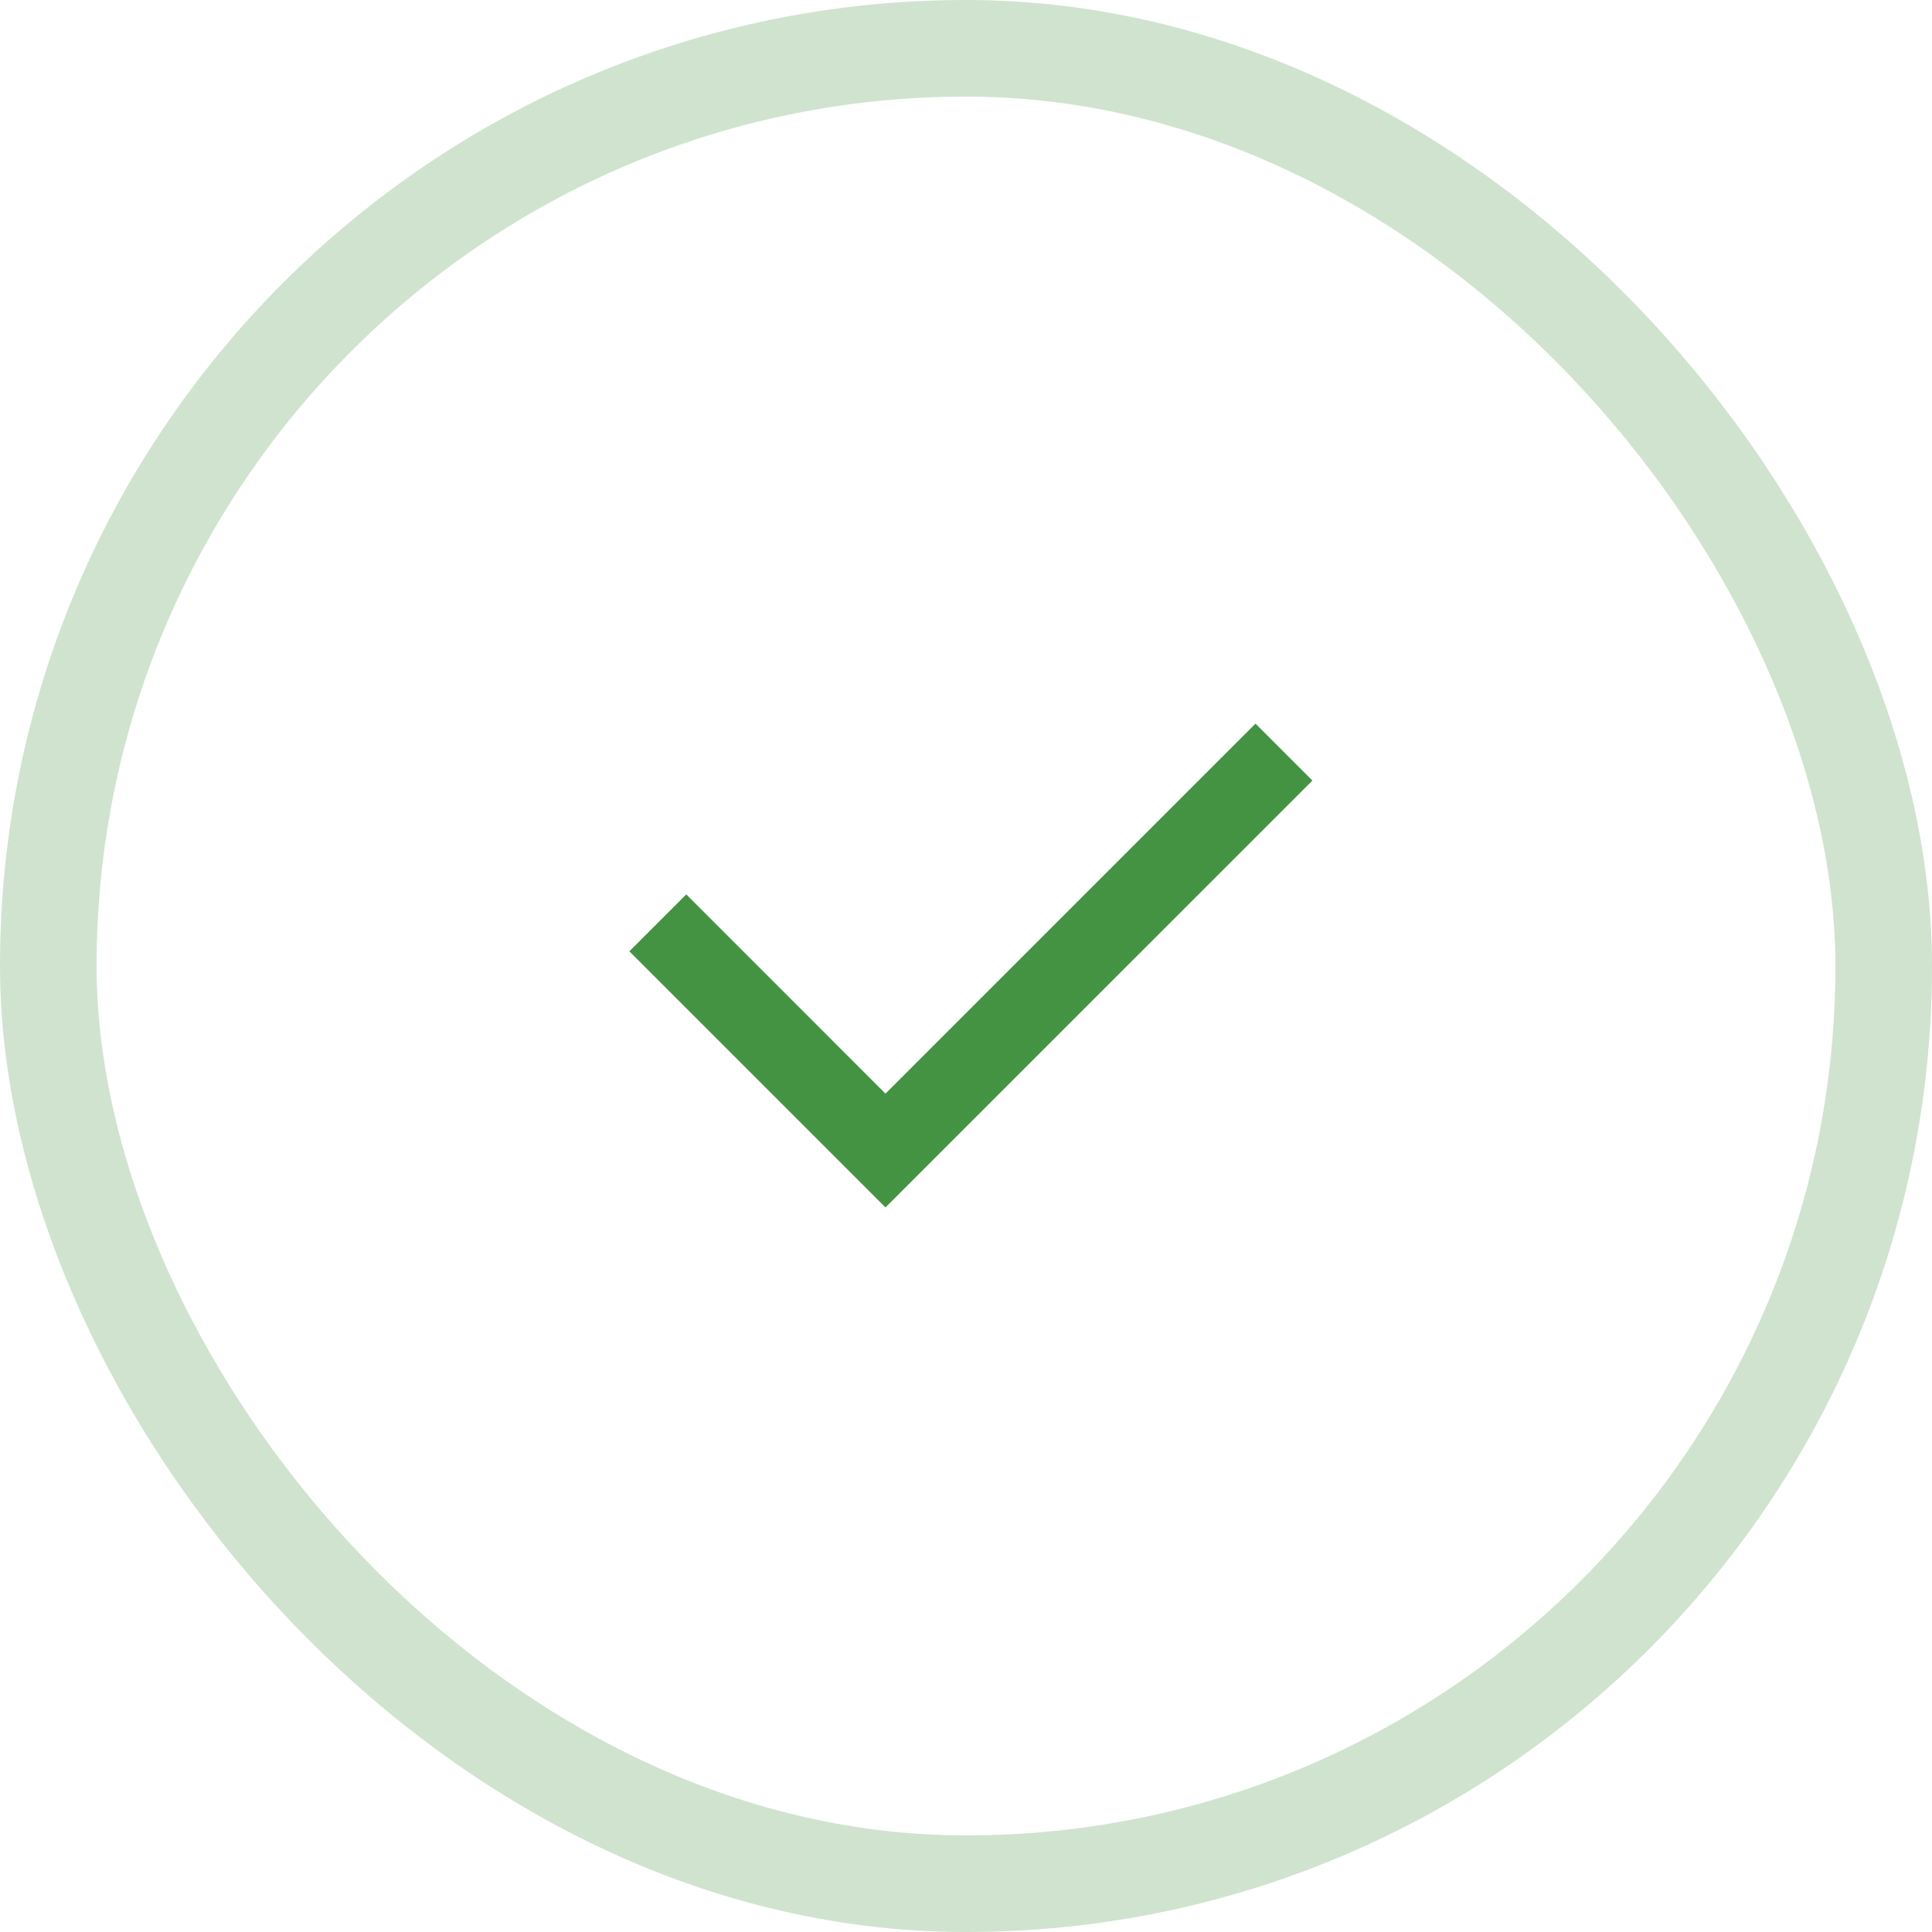 <svg width="80" height="80" viewBox="0 0 80 80" fill="none" xmlns="http://www.w3.org/2000/svg">
<rect x="2" y="2" width="76" height="76" rx="38" stroke="#449342" stroke-opacity="0.25" stroke-width="4"/>
<path d="M36.666 45.285L51.987 29.964L54.344 32.321L36.666 49.998L26.06 39.392L28.417 37.035L36.666 45.285Z" fill="#449342"/>
</svg>

